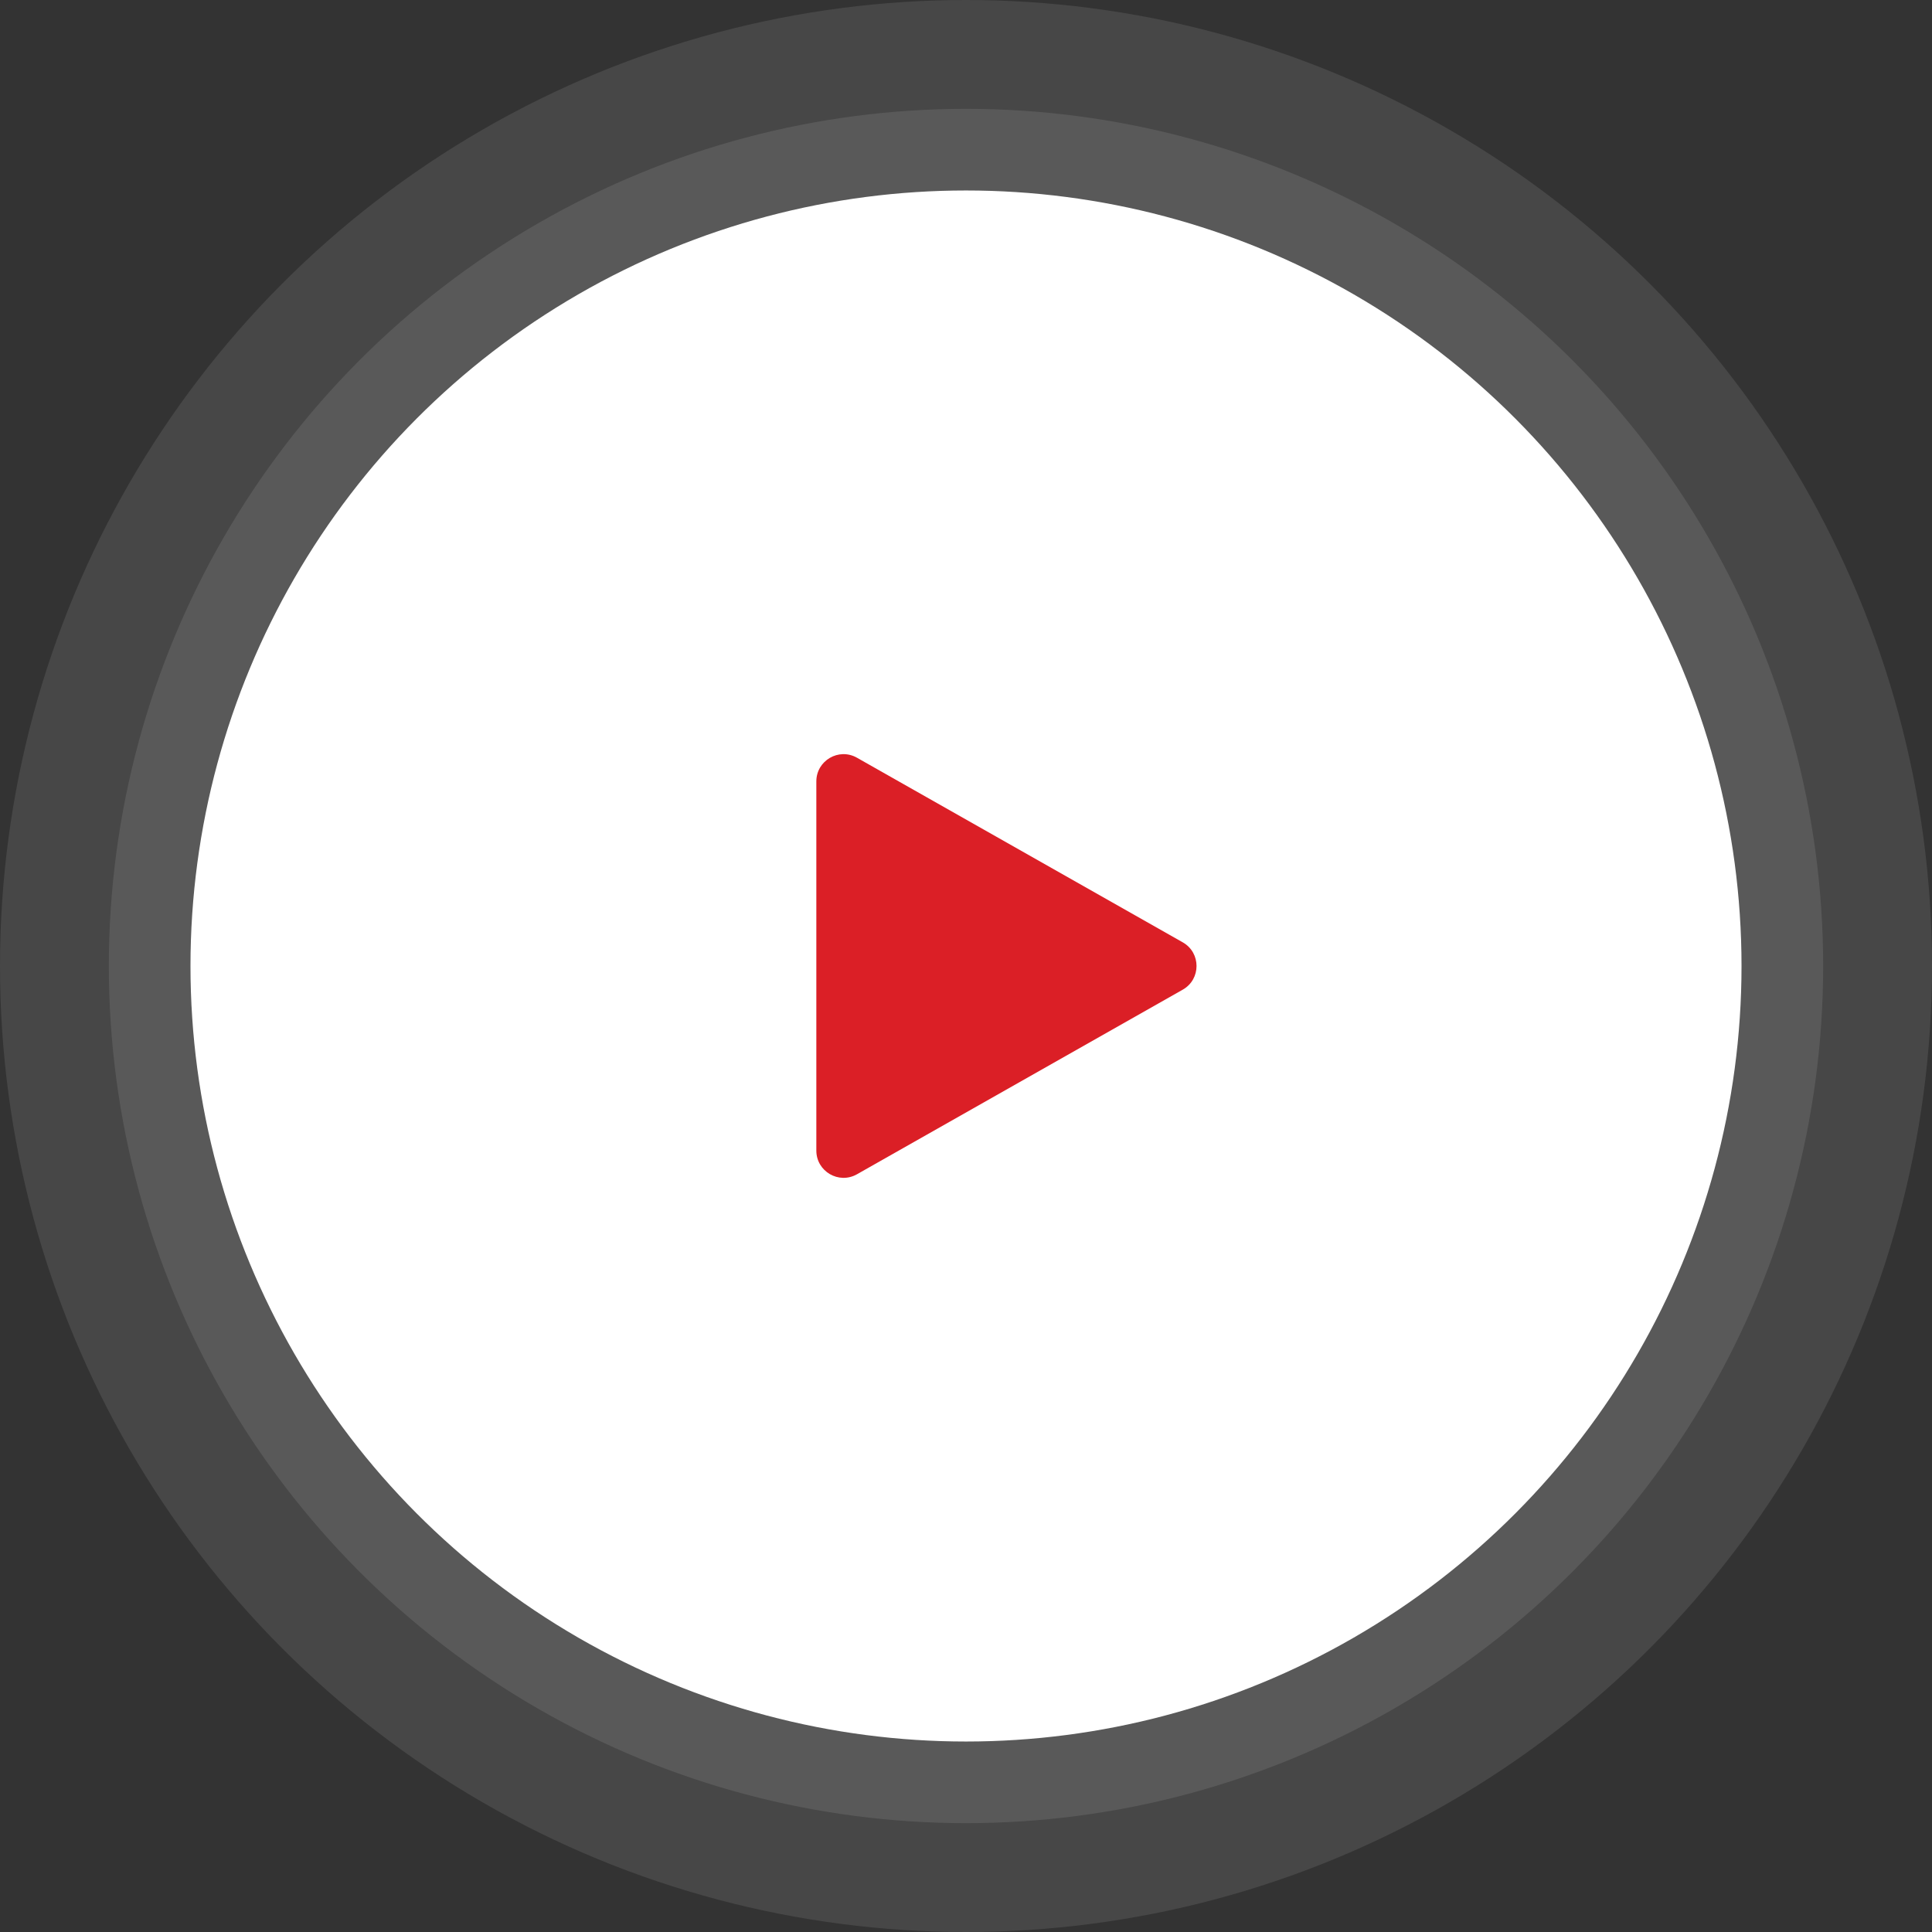 <svg width="71" height="71" viewBox="0 0 71 71" fill="none" xmlns="http://www.w3.org/2000/svg">
<rect x="0" y="0" width="71" height="71" fill="#333333" stroke="none"/>
<circle opacity="0.1" cx="35.5" cy="35.5" r="35.5" fill="white"/>
<circle opacity="0.1" cx="35.5" cy="35.5" r="31.5" fill="white"/>
<circle cx="35.5" cy="35.5" r="28.5" fill="white"/>
<path d="M43.465 34.63C44.141 35.013 44.141 35.987 43.465 36.37L31.493 43.154C30.826 43.532 30 43.05 30 42.284L30 28.716C30 27.95 30.826 27.468 31.493 27.846L43.465 34.63Z" fill="#DB1F26"/>
</svg>
